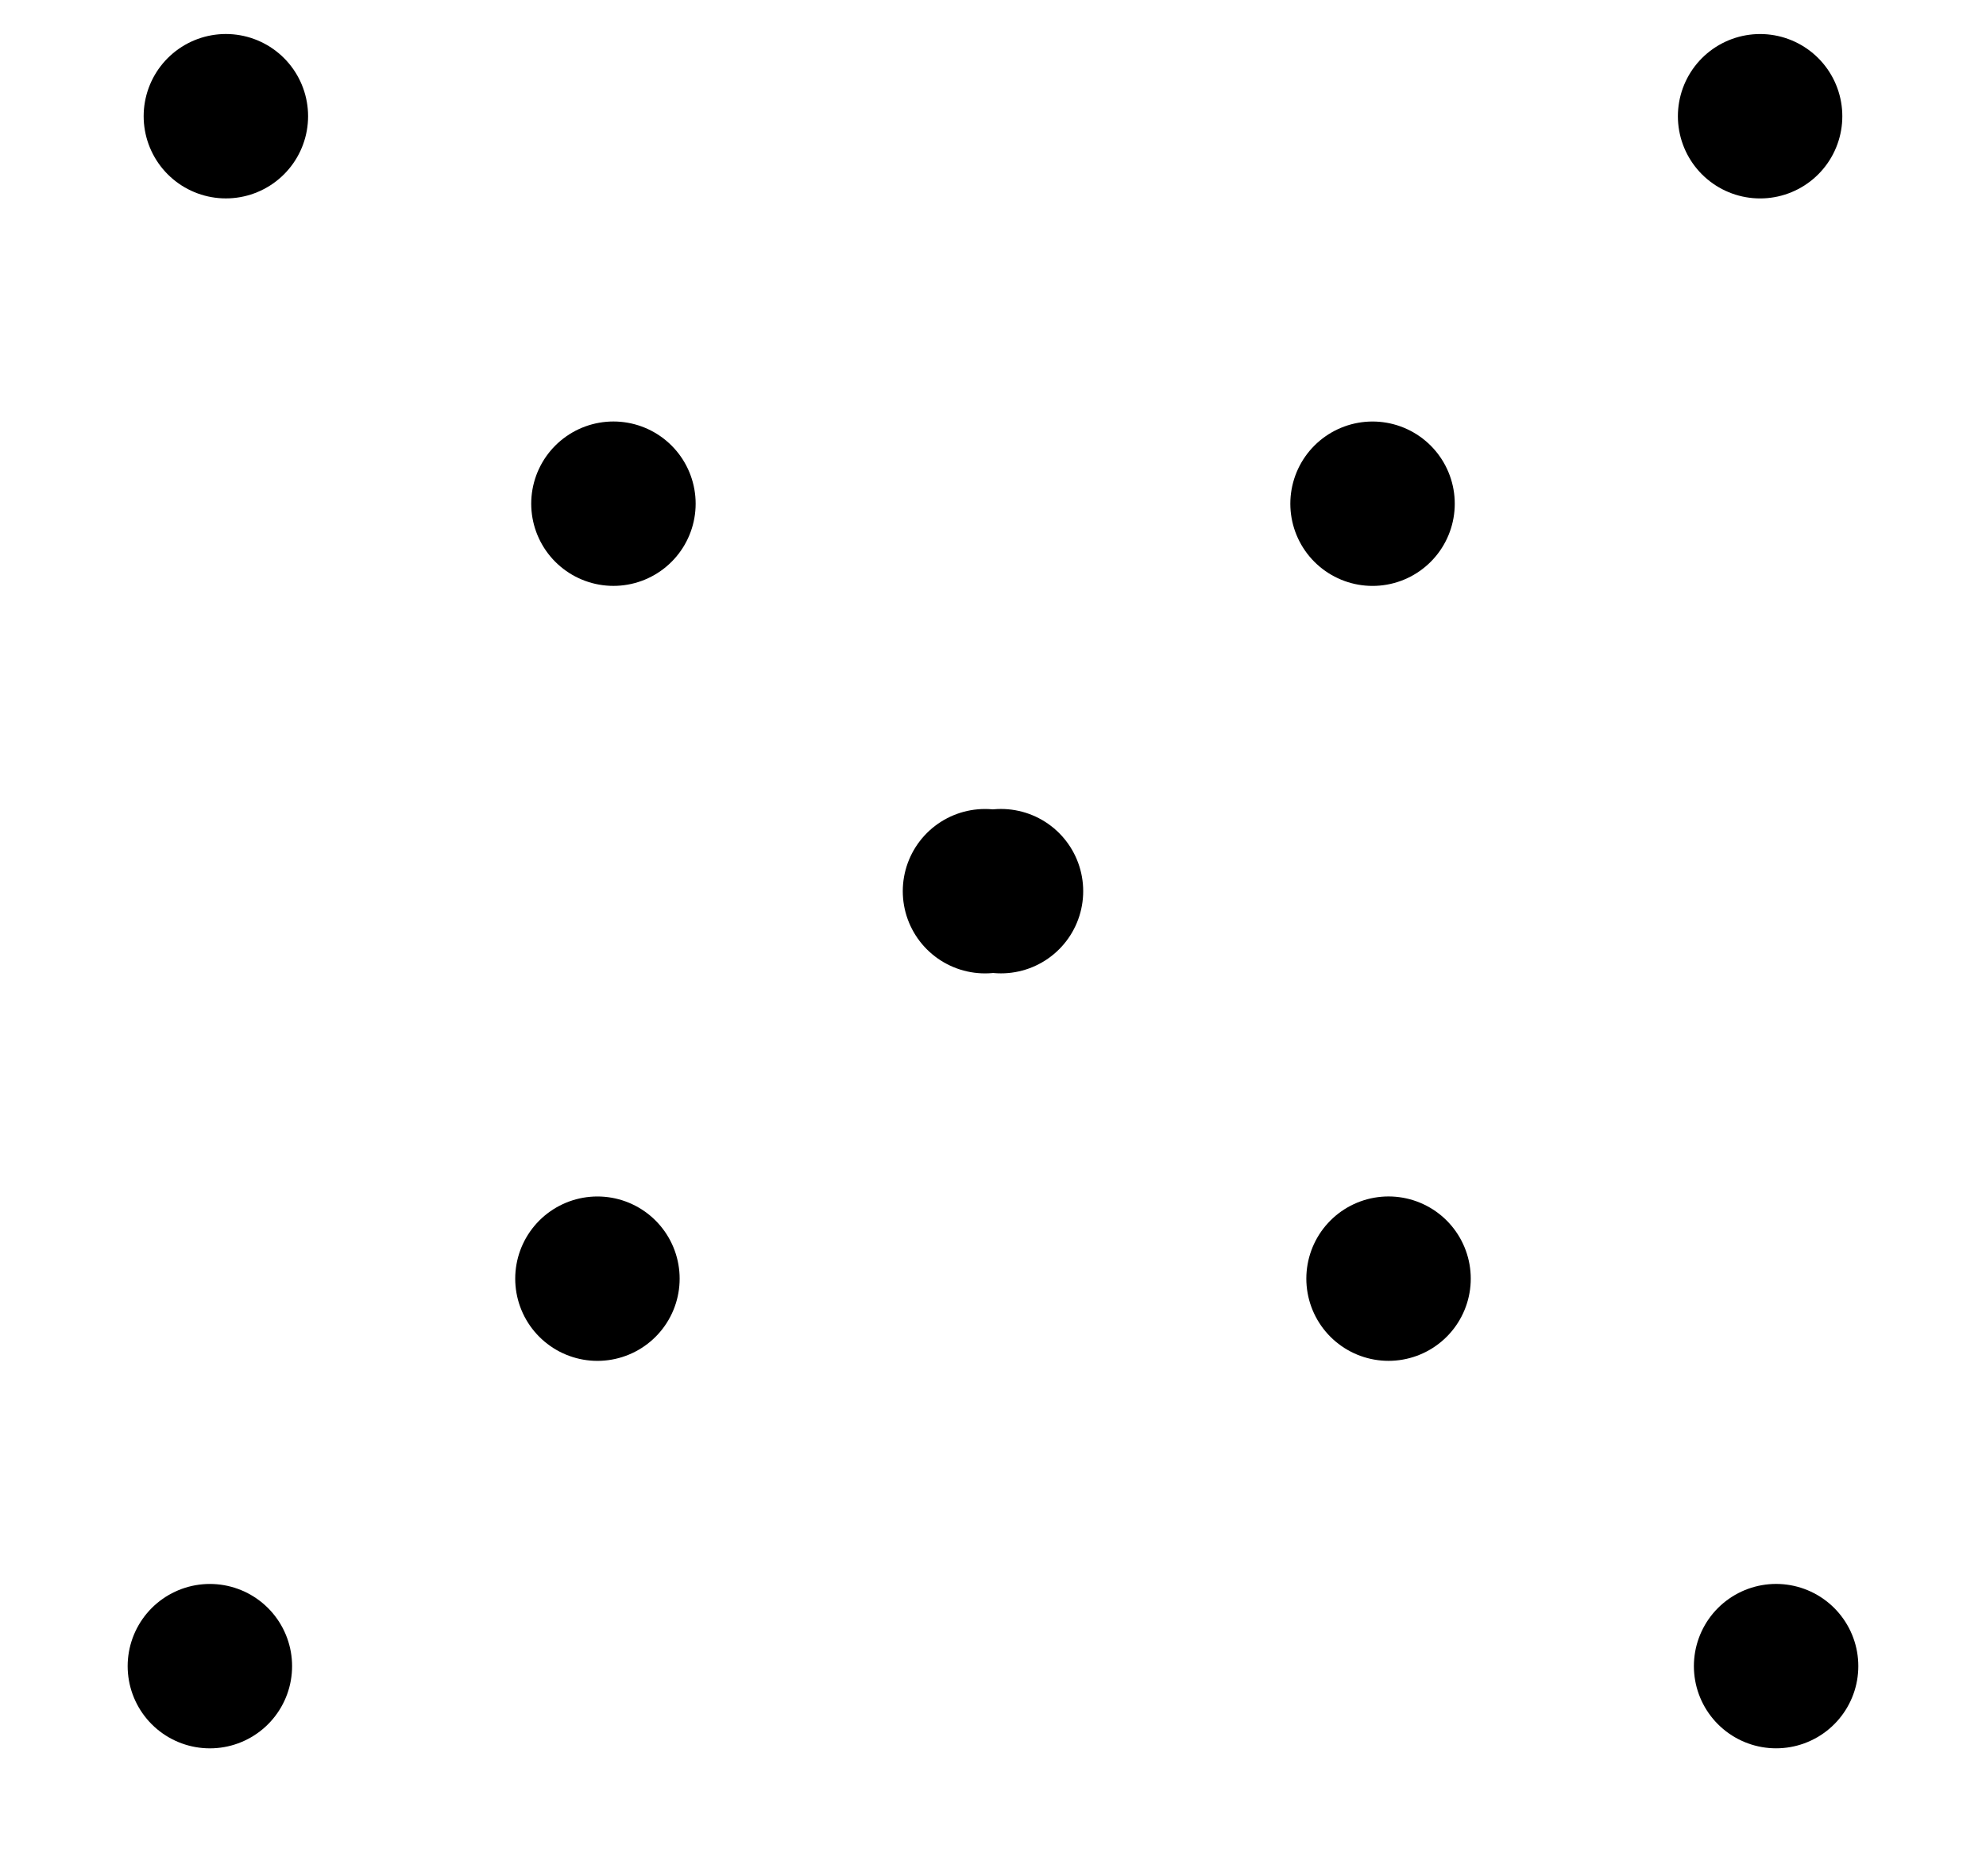 <svg xmlns="http://www.w3.org/2000/svg" width="36.235" height="34.235" viewBox="0 0 36.235 34.235">
  <g id="Group_208" data-name="Group 208" transform="translate(-1864.56 -22.705)">
    <path id="Path_111" data-name="Path 111" d="M1803.554,799.449v42.415" transform="translate(28.08 734.835) rotate(-45)" fill="none" stroke="#000" stroke-linecap="round" stroke-width="3" stroke-dasharray="0 10"/>
    <path id="Path_112" data-name="Path 112" d="M1803.554,799.449v42.415" transform="translate(1186.664 -1815.775) rotate(45)" fill="none" stroke="#000" stroke-linecap="round" stroke-width="3" stroke-dasharray="0 10"/>
  </g>
</svg>
